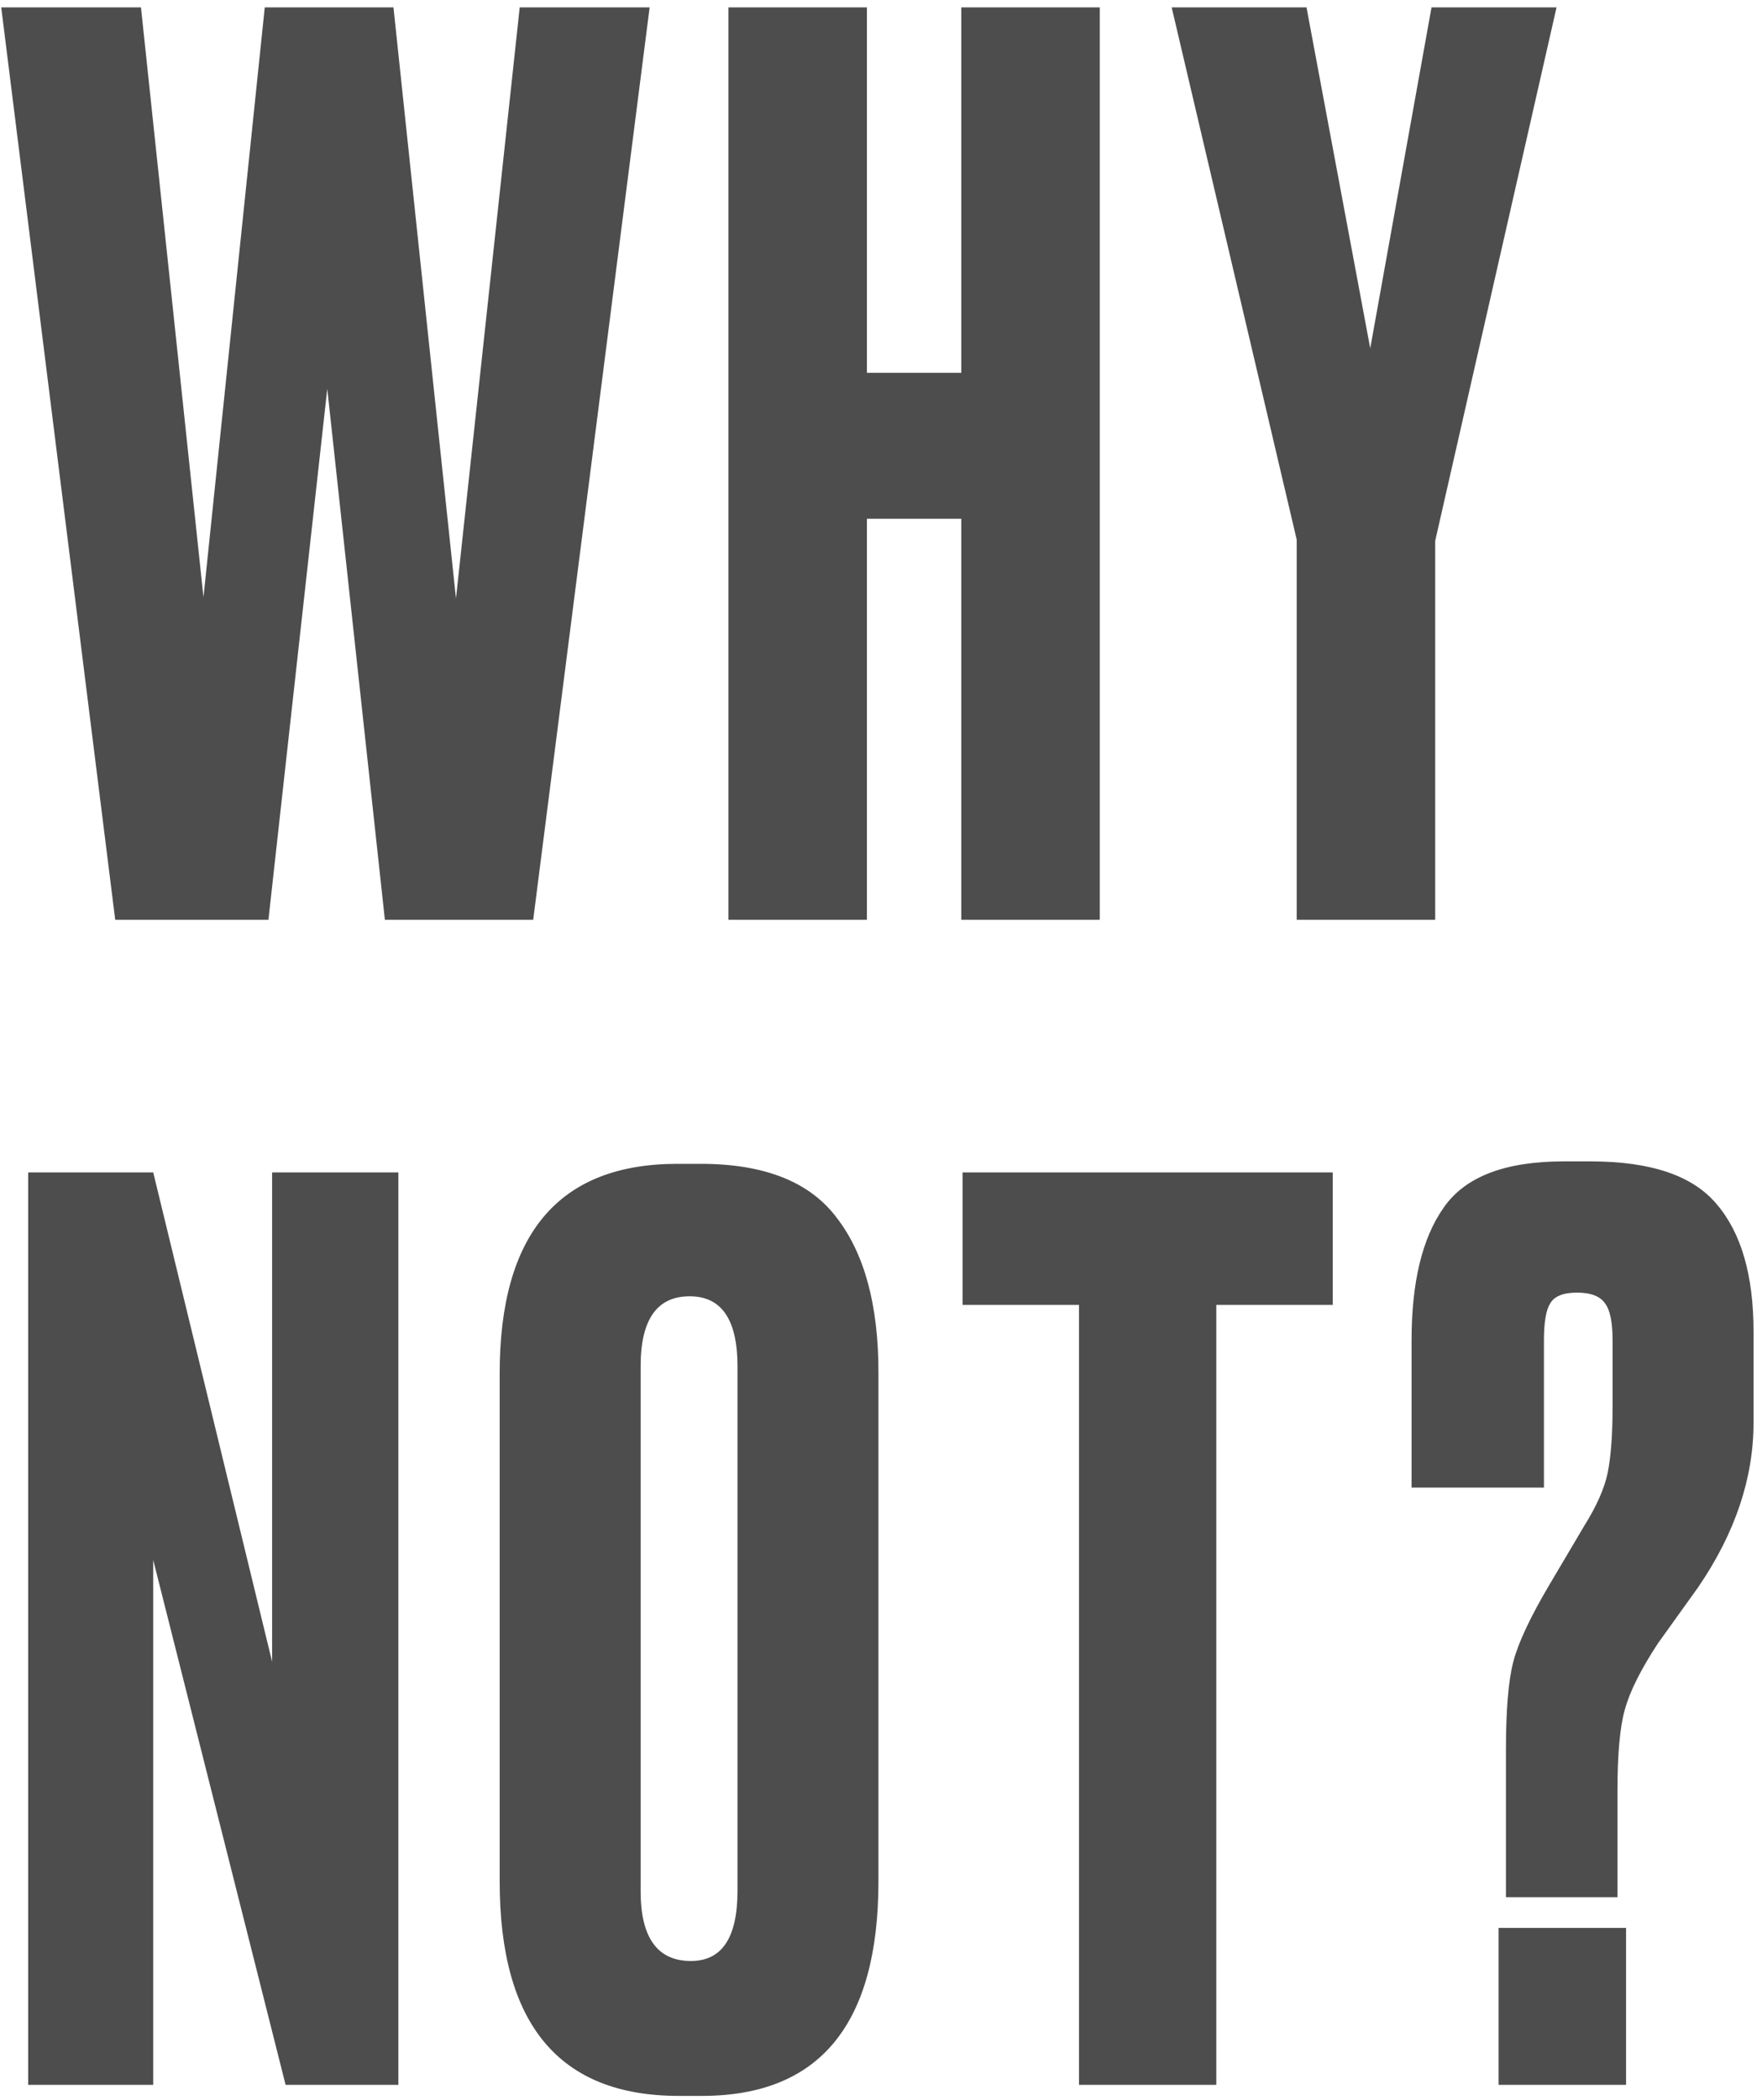 <?xml version="1.0" encoding="UTF-8"?> <svg xmlns="http://www.w3.org/2000/svg" width="115" height="137" viewBox="0 0 115 137" fill="none"><path d="M17.28 0.48H25.68L29.76 39.04L33.92 0.48H42.4L34.8 60H25.12L21.36 25.36L17.52 60H7.52L0.08 0.48H9.2L13.28 38.96L17.28 0.48ZM56.58 33.84V60H47.54V0.48H56.58V24.32H62.74V0.48H71.78V60H62.74V33.84H56.58ZM101.591 0.48L93.671 35.28V60H84.631V35.2L76.471 0.48H85.271L89.431 22.72L93.431 0.48H101.591ZM1.84 76.48H10L17.76 108.4V76.48H26V136H18.64L10 101.76V136H1.84V76.48ZM57.333 89.52V122.72C57.333 132.053 53.492 136.72 45.812 136.72H44.292C36.506 136.72 32.612 132.053 32.612 122.72V89.6C32.612 80.48 36.479 75.92 44.212 75.92H45.733C49.892 75.92 52.852 77.093 54.612 79.44C56.426 81.787 57.333 85.147 57.333 89.52ZM48.133 123.36V89.12C48.133 86.08 47.093 84.56 45.013 84.56C42.879 84.56 41.812 86.08 41.812 89.12V123.36C41.812 126.4 42.906 127.92 45.093 127.92C47.119 127.92 48.133 126.4 48.133 123.36ZM62.823 76.48H86.983V85.12H79.383V136H70.423V85.12H62.823V76.48ZM105.568 123.76H98.288V114.16C98.288 111.547 98.448 109.627 98.768 108.4C99.088 107.173 99.862 105.52 101.088 103.44L103.408 99.52C104.208 98.24 104.715 97.093 104.928 96.08C105.141 95.013 105.248 93.573 105.248 91.76V87.44C105.248 86.267 105.088 85.467 104.768 85.04C104.448 84.56 103.835 84.32 102.928 84.32C102.021 84.32 101.435 84.56 101.168 85.04C100.901 85.467 100.768 86.267 100.768 87.44V97.04H92.128V87.44C92.128 83.653 92.822 80.773 94.208 78.8C95.595 76.773 98.208 75.76 102.048 75.76H103.808C107.755 75.76 110.501 76.693 112.048 78.56C113.648 80.427 114.448 83.2 114.448 86.88V92.8C114.448 96.427 113.248 100 110.848 103.52L108.208 107.2C107.088 108.907 106.368 110.347 106.048 111.52C105.728 112.64 105.568 114.4 105.568 116.8V123.76ZM106.128 125.76V136H97.808V125.76H106.128Z" fill="#4E4D4D"></path></svg> 